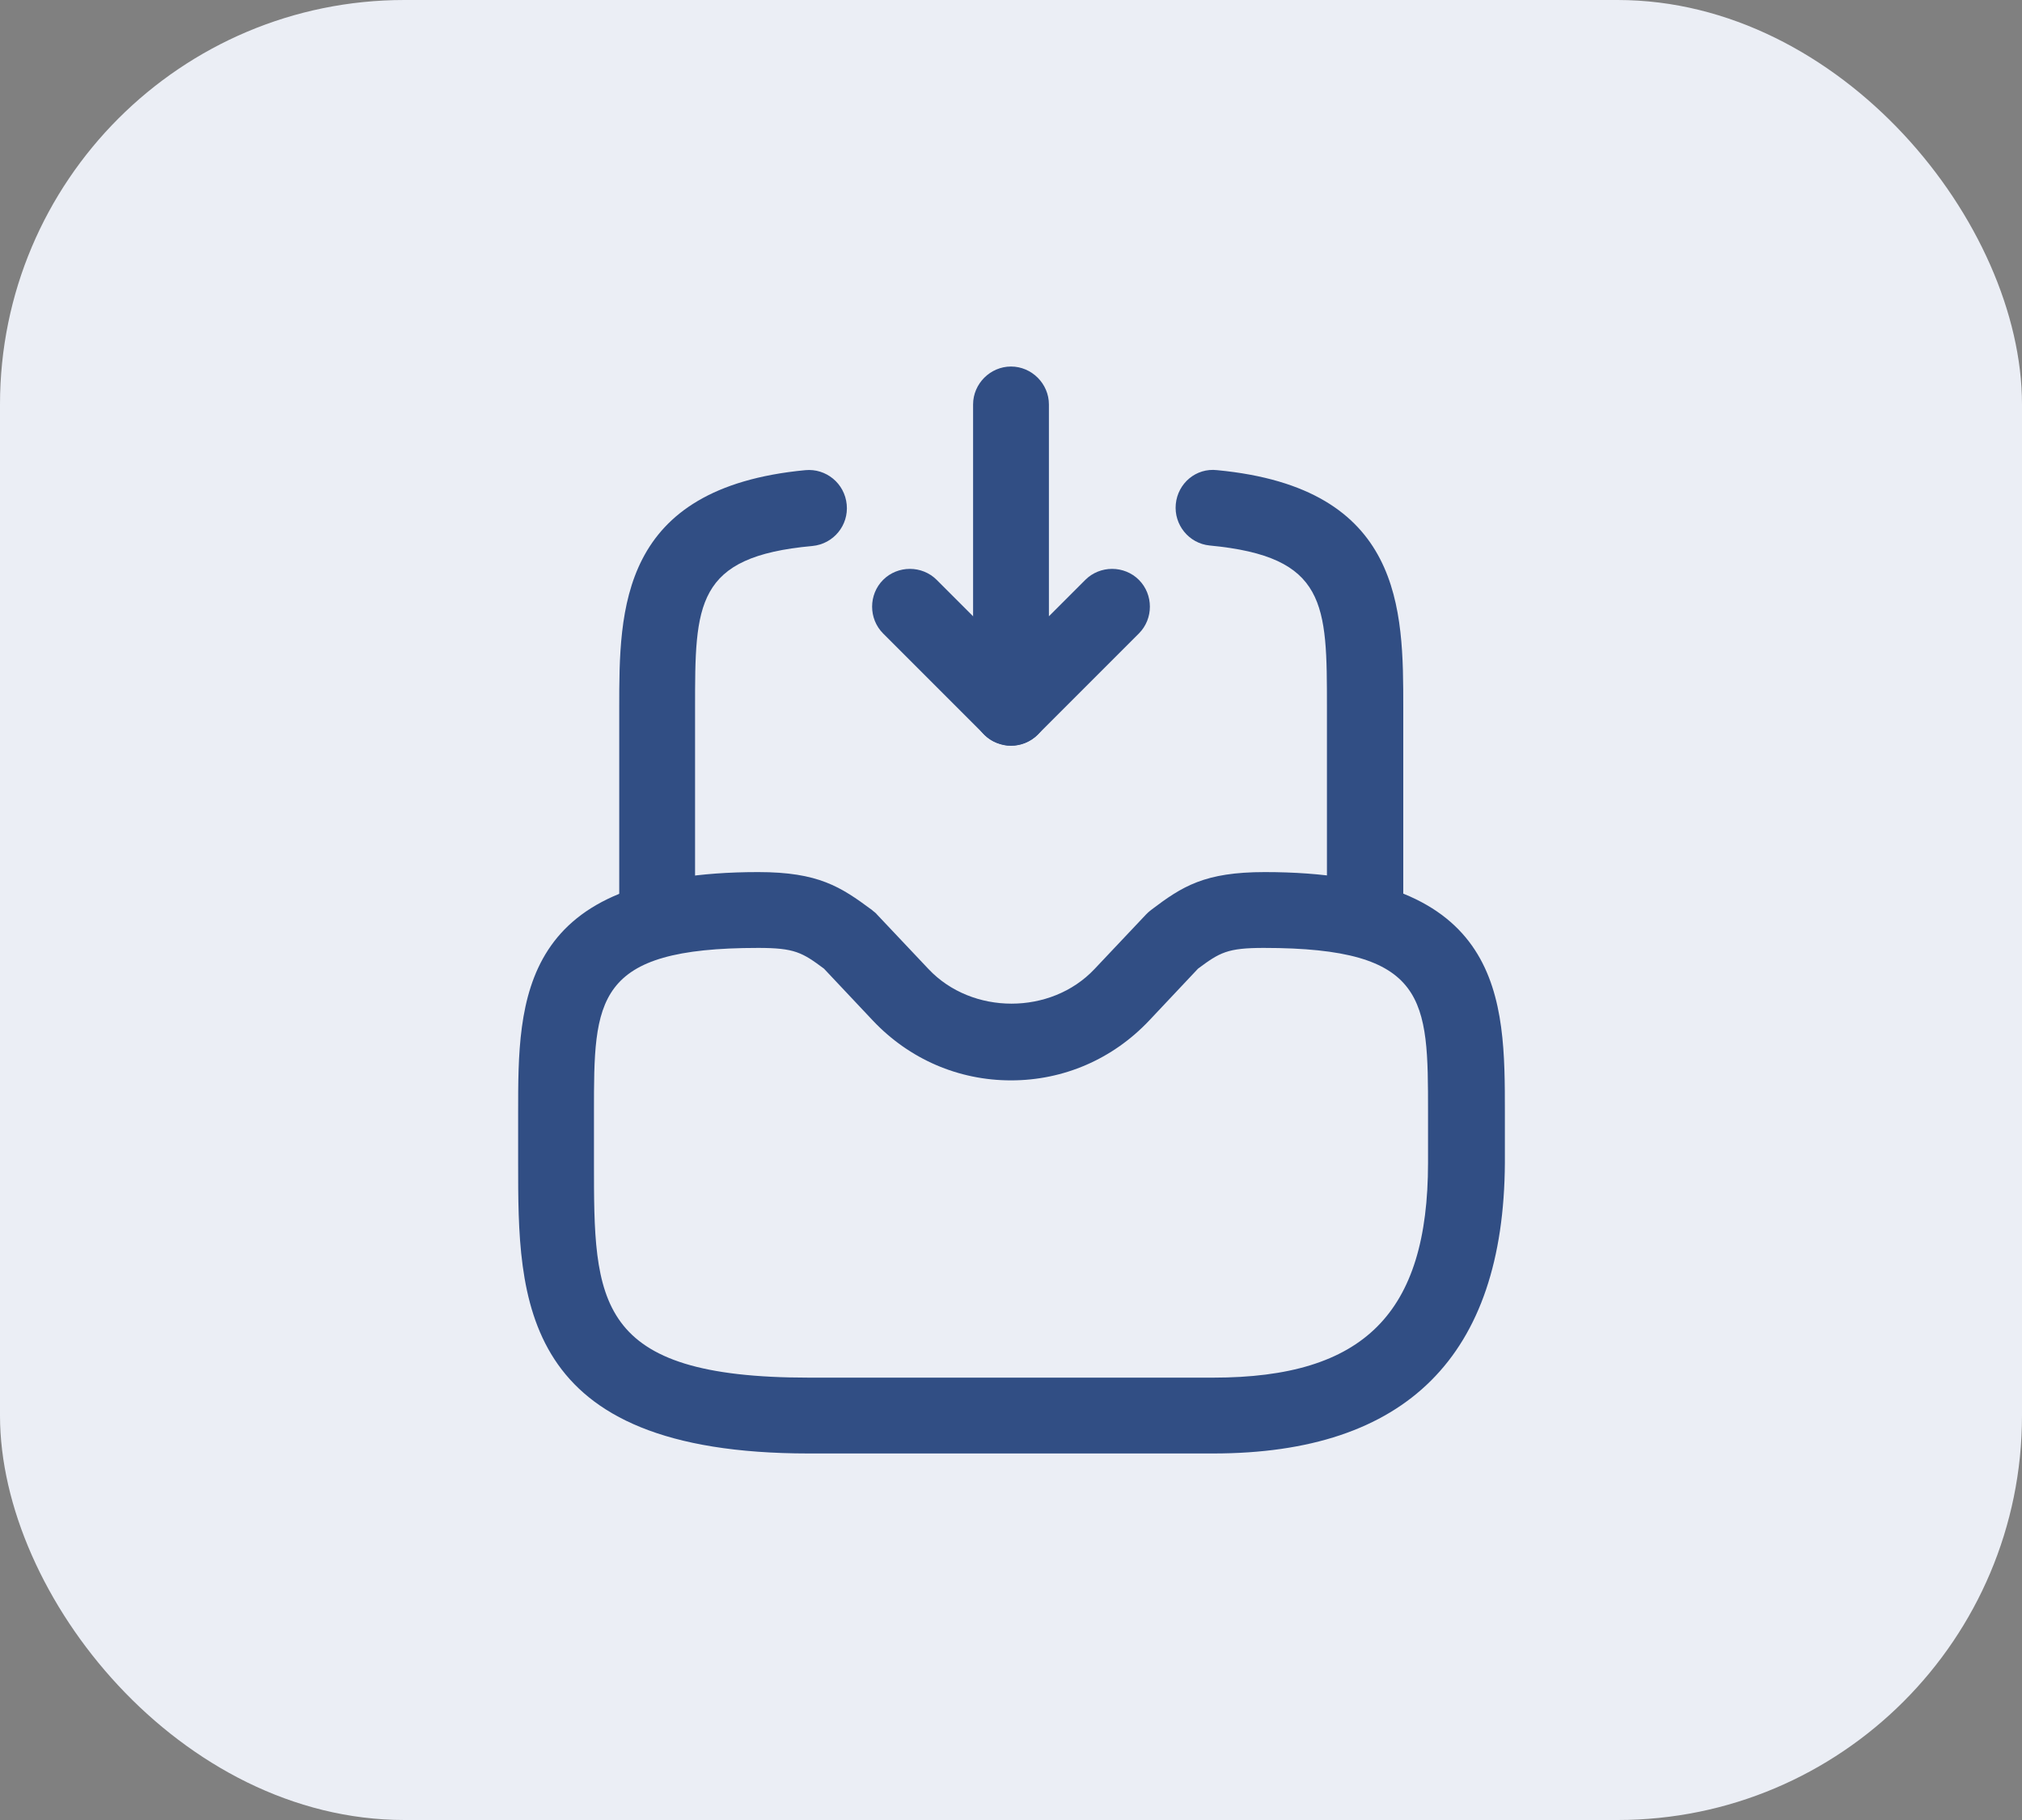 <svg xmlns="http://www.w3.org/2000/svg" width="40" height="36" viewBox="0 0 40 36" fill="none"><rect x="0" y="0" width="40" height="36" fill="#808080" stroke="none"/><rect width="40" height="36" rx="8" fill="#EBEEF5"></rect><path d="M20 14.75C19.9 14.75 19.81 14.73 19.71 14.69C19.43 14.58 19.25 14.3 19.25 14V8C19.25 7.59 19.59 7.25 20 7.25C20.41 7.25 20.75 7.59 20.75 8V12.19L21.47 11.47C21.76 11.18 22.24 11.18 22.53 11.47C22.82 11.76 22.82 12.24 22.53 12.53L20.53 14.53C20.39 14.67 20.19 14.75 20 14.75Z" fill="#314E84"></path><path d="M20 14.75C19.81 14.75 19.62 14.68 19.47 14.53L17.47 12.53C17.18 12.24 17.18 11.76 17.47 11.47C17.76 11.18 18.24 11.18 18.53 11.47L20.53 13.47C20.82 13.76 20.82 14.24 20.53 14.53C20.38 14.68 20.19 14.75 20 14.75Z" fill="#314E84"></path><path d="M24 28.75H16C10.25 28.75 10.25 25.7 10.25 23V22C10.25 19.77 10.25 17.25 15 17.25C16.19 17.25 16.63 17.54 17.25 18C17.28 18.03 17.32 18.05 17.35 18.09L18.37 19.17C19.23 20.08 20.79 20.08 21.65 19.17L22.67 18.09C22.7 18.06 22.73 18.03 22.77 18C23.39 17.53 23.83 17.25 25.02 17.25C29.77 17.25 29.77 19.77 29.77 22V23C29.75 26.82 27.82 28.75 24 28.75ZM15 18.75C11.75 18.75 11.75 19.77 11.75 22V23C11.75 25.74 11.75 27.25 16 27.25H24C26.98 27.25 28.25 25.98 28.25 23V22C28.25 19.77 28.25 18.75 25 18.75C24.28 18.75 24.13 18.84 23.7 19.16L22.73 20.19C22.01 20.95 21.04 21.37 20 21.37C18.96 21.37 17.99 20.95 17.27 20.19L16.3 19.16C15.87 18.84 15.72 18.75 15 18.75Z" fill="#314E84"></path><path d="M13 18.75C12.59 18.75 12.25 18.41 12.25 18V14C12.25 12.06 12.25 9.65 15.93 9.3C16.34 9.26 16.71 9.56 16.75 9.98C16.79 10.39 16.49 10.76 16.07 10.8C13.75 11.01 13.75 11.95 13.75 14V18C13.75 18.41 13.41 18.75 13 18.75Z" fill="#314E84"></path><path d="M27 18.75C26.59 18.75 26.25 18.41 26.25 18V14C26.25 11.95 26.25 11.01 23.93 10.79C23.52 10.75 23.22 10.38 23.26 9.97C23.3 9.56 23.66 9.25 24.08 9.3C27.76 9.65 27.76 12.06 27.76 14V18C27.75 18.41 27.41 18.75 27 18.75Z" fill="#314E84"></path></svg>